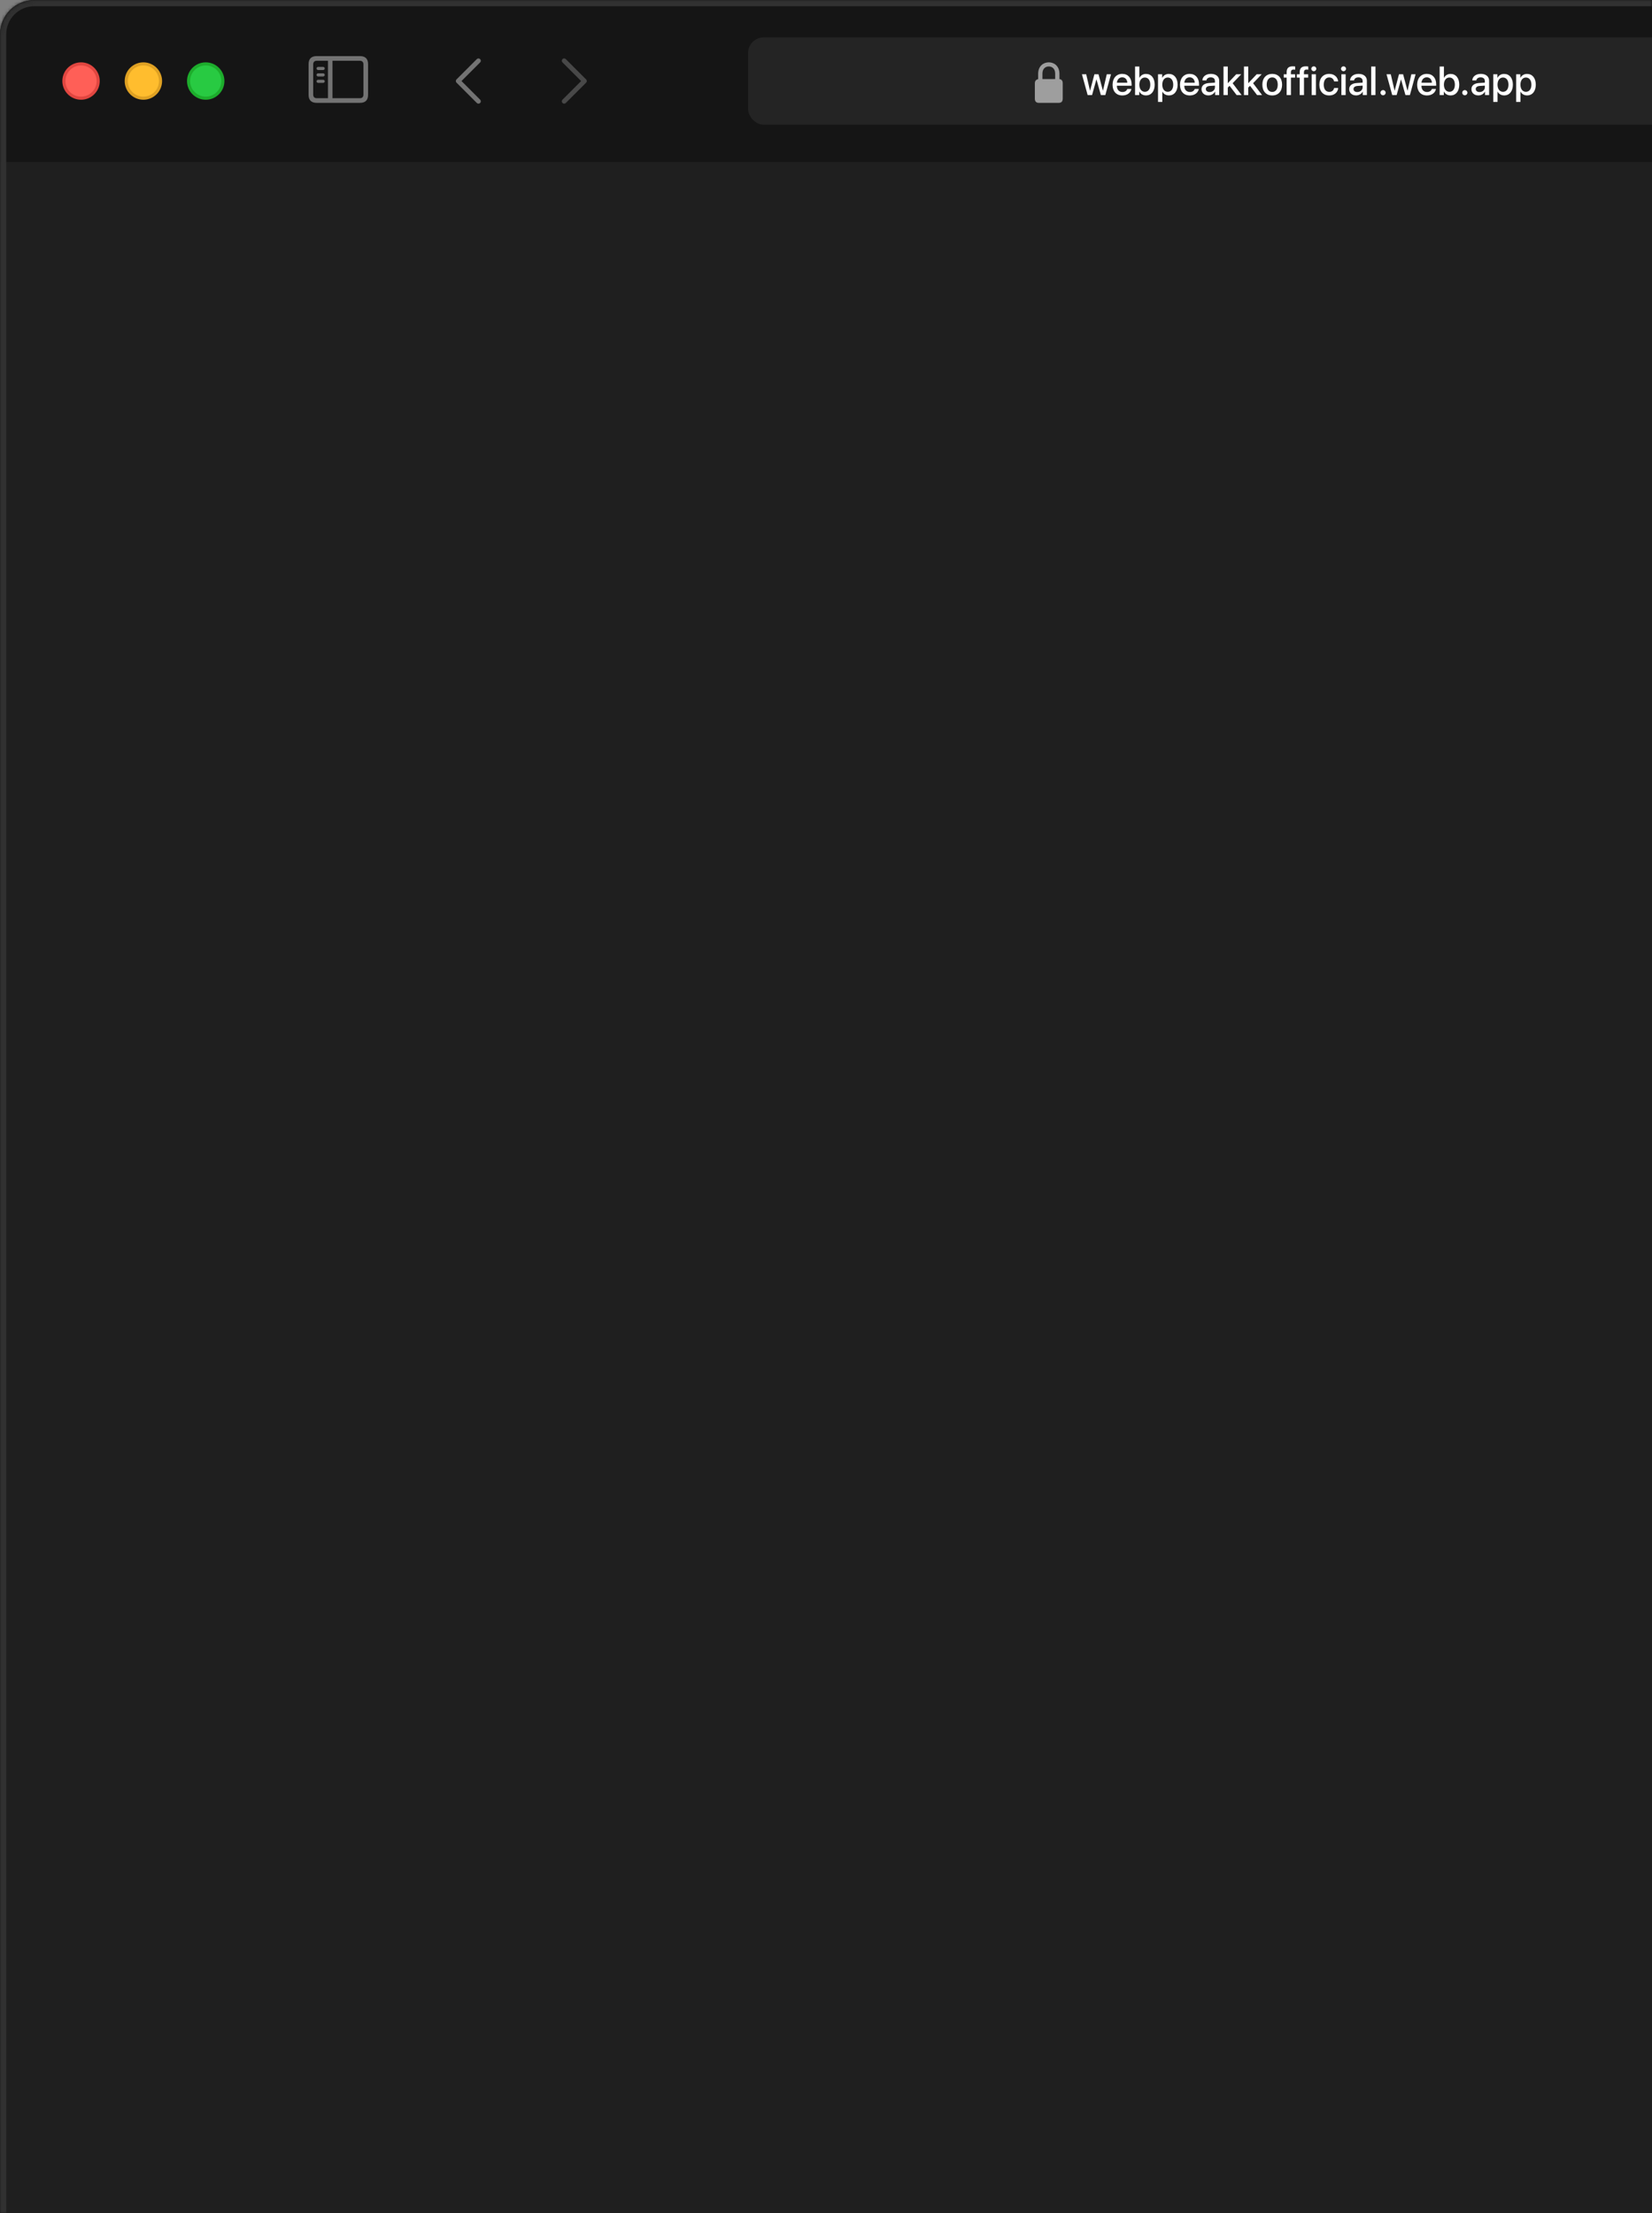 <svg width="530" height="710" viewBox="0 0 530 710" fill="none" xmlns="http://www.w3.org/2000/svg">
<rect x="0" y="0" width="530" height="710" fill="#808080" stroke="none"/>
<g clip-path="url(#clip0_1907_392)">
<mask id="path-1-inside-1_1907_392" fill="white">
<path d="M0 11C0 4.925 4.925 0 11 0H530V710H0V11Z"/>
</mask>
<path d="M0 11C0 4.925 4.925 0 11 0H530V710H0V11Z" fill="#1C1C1C"/>
<path fill-rule="evenodd" clip-rule="evenodd" d="M10 0C4.477 0 0 4.477 0 10V52H800V10C800 4.477 795.523 0 790 0H10Z" fill="#151515"/>
<rect x="240" y="12" width="360" height="28" rx="5" fill="#242424"/>
<path d="M333.318 33.001H339.631C340.515 33.001 340.949 32.567 340.949 31.608V26.754C340.949 25.904 340.599 25.462 339.898 25.378V23.727C339.898 21.166 338.18 19.999 336.479 19.999C334.769 19.999 333.059 21.166 333.059 23.727V25.403C332.4 25.528 332 25.962 332 26.754V31.608C332 32.567 332.442 33.001 333.318 33.001ZM334.435 23.577C334.435 22.084 335.386 21.317 336.479 21.317C337.563 21.317 338.522 22.084 338.522 23.577V25.361L334.435 25.37V23.577Z" fill="#9E9E9E"/>
<path d="M356.439 23.822L354.611 30.5H353.182L351.779 25.498H351.748L350.358 30.5H348.942L347.108 23.822H348.479L349.697 29.078H349.723L351.113 23.822H352.433L353.83 29.078H353.861L355.08 23.822H356.439ZM360.031 24.806C359.073 24.806 358.4 25.536 358.33 26.545H361.669C361.637 25.523 360.99 24.806 360.031 24.806ZM361.663 28.539H362.964C362.774 29.757 361.618 30.627 360.089 30.627C358.127 30.627 356.94 29.3 356.94 27.193C356.94 25.098 358.146 23.702 360.031 23.702C361.885 23.702 363.04 25.009 363.04 27.034V27.504H358.324V27.586C358.324 28.748 359.022 29.516 360.12 29.516C360.901 29.516 361.479 29.123 361.663 28.539ZM367.661 30.614C366.684 30.614 365.928 30.138 365.516 29.364H365.49V30.5H364.157V21.34H365.528V24.959H365.56C365.96 24.184 366.722 23.714 367.668 23.714C369.35 23.714 370.448 25.047 370.448 27.161C370.448 29.281 369.356 30.614 367.661 30.614ZM367.293 24.87C366.252 24.87 365.522 25.784 365.522 27.161C365.522 28.551 366.252 29.453 367.293 29.453C368.372 29.453 369.039 28.577 369.039 27.161C369.039 25.758 368.372 24.87 367.293 24.87ZM374.999 23.714C376.694 23.714 377.811 25.047 377.811 27.161C377.811 29.275 376.7 30.614 375.025 30.614C374.066 30.614 373.304 30.145 372.923 29.402H372.892V32.709H371.521V23.822H372.847V24.971H372.873C373.266 24.203 374.034 23.714 374.999 23.714ZM374.637 29.453C375.723 29.453 376.402 28.564 376.402 27.161C376.402 25.765 375.723 24.87 374.637 24.87C373.59 24.87 372.885 25.784 372.885 27.161C372.885 28.551 373.584 29.453 374.637 29.453ZM381.664 24.806C380.706 24.806 380.033 25.536 379.963 26.545H383.302C383.27 25.523 382.623 24.806 381.664 24.806ZM383.296 28.539H384.597C384.406 29.757 383.251 30.627 381.721 30.627C379.76 30.627 378.573 29.3 378.573 27.193C378.573 25.098 379.779 23.702 381.664 23.702C383.518 23.702 384.673 25.009 384.673 27.034V27.504H379.957V27.586C379.957 28.748 380.655 29.516 381.753 29.516C382.534 29.516 383.111 29.123 383.296 28.539ZM388.075 29.529C389.034 29.529 389.783 28.869 389.783 27.999V27.472L388.139 27.574C387.32 27.631 386.857 27.993 386.857 28.564C386.857 29.148 387.339 29.529 388.075 29.529ZM387.694 30.614C386.387 30.614 385.473 29.802 385.473 28.602C385.473 27.434 386.368 26.717 387.955 26.628L389.783 26.52V26.006C389.783 25.263 389.281 24.819 388.444 24.819C387.65 24.819 387.155 25.2 387.034 25.796H385.739C385.816 24.59 386.844 23.702 388.494 23.702C390.113 23.702 391.148 24.559 391.148 25.898V30.5H389.834V29.402H389.802C389.415 30.145 388.57 30.614 387.694 30.614ZM393.915 26.685L396.613 23.822H398.225L395.458 26.698L398.333 30.5H396.74L394.474 27.536L393.902 28.101V30.5H392.531V21.34H393.902V26.685H393.915ZM400.479 26.685L403.176 23.822H404.789L402.021 26.698L404.897 30.5H403.303L401.037 27.536L400.466 28.101V30.5H399.095V21.34H400.466V26.685H400.479ZM408.159 30.627C406.249 30.627 404.992 29.313 404.992 27.161C404.992 25.016 406.255 23.702 408.159 23.702C410.064 23.702 411.327 25.016 411.327 27.161C411.327 29.313 410.07 30.627 408.159 30.627ZM408.159 29.497C409.238 29.497 409.93 28.646 409.93 27.161C409.93 25.682 409.232 24.831 408.159 24.831C407.087 24.831 406.388 25.682 406.388 27.161C406.388 28.646 407.087 29.497 408.159 29.497ZM412.787 30.5V24.908H411.866V23.835H412.787V23.181C412.787 21.886 413.396 21.277 414.755 21.277C415.034 21.277 415.345 21.309 415.523 21.34V22.356C415.389 22.331 415.205 22.318 415.021 22.318C414.424 22.318 414.145 22.616 414.145 23.206V23.835H415.497V24.908H414.164V30.5H412.787ZM416.976 30.5V24.908H416.056V23.835H416.976V23.181C416.976 21.886 417.586 21.277 418.944 21.277C419.223 21.277 419.534 21.309 419.712 21.34V22.356C419.579 22.331 419.395 22.318 419.211 22.318C418.614 22.318 418.335 22.616 418.335 23.206V23.835H419.687V24.908H418.354V30.5H416.976ZM420.81 30.5V23.822H422.181V30.5H420.81ZM421.496 22.845C421.058 22.845 420.702 22.496 420.702 22.064C420.702 21.626 421.058 21.277 421.496 21.277C421.94 21.277 422.296 21.626 422.296 22.064C422.296 22.496 421.94 22.845 421.496 22.845ZM429.316 26.12H428.008C427.869 25.409 427.336 24.844 426.441 24.844C425.381 24.844 424.682 25.727 424.682 27.161C424.682 28.627 425.387 29.478 426.453 29.478C427.298 29.478 427.85 29.015 428.008 28.24H429.329C429.183 29.662 428.047 30.627 426.441 30.627C424.53 30.627 423.286 29.319 423.286 27.161C423.286 25.041 424.53 23.702 426.428 23.702C428.148 23.702 429.195 24.806 429.316 26.12ZM430.344 30.5V23.822H431.715V30.5H430.344ZM431.03 22.845C430.592 22.845 430.236 22.496 430.236 22.064C430.236 21.626 430.592 21.277 431.03 21.277C431.474 21.277 431.83 21.626 431.83 22.064C431.83 22.496 431.474 22.845 431.03 22.845ZM435.454 29.529C436.413 29.529 437.162 28.869 437.162 27.999V27.472L435.518 27.574C434.699 27.631 434.236 27.993 434.236 28.564C434.236 29.148 434.718 29.529 435.454 29.529ZM435.073 30.614C433.766 30.614 432.852 29.802 432.852 28.602C432.852 27.434 433.747 26.717 435.334 26.628L437.162 26.52V26.006C437.162 25.263 436.66 24.819 435.822 24.819C435.029 24.819 434.534 25.2 434.413 25.796H433.118C433.194 24.59 434.223 23.702 435.873 23.702C437.492 23.702 438.527 24.559 438.527 25.898V30.5H437.213V29.402H437.181C436.794 30.145 435.949 30.614 435.073 30.614ZM439.91 30.5V21.34H441.281V30.5H439.91ZM443.719 30.57C443.256 30.57 442.887 30.202 442.887 29.738C442.887 29.275 443.256 28.907 443.719 28.907C444.182 28.907 444.55 29.275 444.55 29.738C444.55 30.202 444.182 30.57 443.719 30.57ZM454.154 23.822L452.326 30.5H450.898L449.495 25.498H449.464L448.073 30.5H446.658L444.823 23.822H446.194L447.413 29.078H447.439L448.829 23.822H450.149L451.546 29.078H451.577L452.796 23.822H454.154ZM457.747 24.806C456.789 24.806 456.116 25.536 456.046 26.545H459.385C459.353 25.523 458.706 24.806 457.747 24.806ZM459.379 28.539H460.68C460.489 29.757 459.334 30.627 457.804 30.627C455.843 30.627 454.656 29.3 454.656 27.193C454.656 25.098 455.862 23.702 457.747 23.702C459.601 23.702 460.756 25.009 460.756 27.034V27.504H456.04V27.586C456.04 28.748 456.738 29.516 457.836 29.516C458.617 29.516 459.194 29.123 459.379 28.539ZM465.377 30.614C464.4 30.614 463.644 30.138 463.232 29.364H463.206V30.5H461.873V21.34H463.244V24.959H463.276C463.676 24.184 464.438 23.714 465.383 23.714C467.066 23.714 468.164 25.047 468.164 27.161C468.164 29.281 467.072 30.614 465.377 30.614ZM465.009 24.87C463.968 24.87 463.238 25.784 463.238 27.161C463.238 28.551 463.968 29.453 465.009 29.453C466.088 29.453 466.755 28.577 466.755 27.161C466.755 25.758 466.088 24.87 465.009 24.87ZM469.947 30.57C469.484 30.57 469.116 30.202 469.116 29.738C469.116 29.275 469.484 28.907 469.947 28.907C470.411 28.907 470.779 29.275 470.779 29.738C470.779 30.202 470.411 30.57 469.947 30.57ZM474.67 29.529C475.629 29.529 476.378 28.869 476.378 27.999V27.472L474.734 27.574C473.915 27.631 473.451 27.993 473.451 28.564C473.451 29.148 473.934 29.529 474.67 29.529ZM474.289 30.614C472.982 30.614 472.068 29.802 472.068 28.602C472.068 27.434 472.963 26.717 474.549 26.628L476.378 26.52V26.006C476.378 25.263 475.876 24.819 475.038 24.819C474.245 24.819 473.75 25.2 473.629 25.796H472.334C472.41 24.59 473.439 23.702 475.089 23.702C476.708 23.702 477.742 24.559 477.742 25.898V30.5H476.428V29.402H476.397C476.009 30.145 475.165 30.614 474.289 30.614ZM482.554 23.714C484.249 23.714 485.366 25.047 485.366 27.161C485.366 29.275 484.255 30.614 482.579 30.614C481.621 30.614 480.859 30.145 480.478 29.402H480.446V32.709H479.075V23.822H480.402V24.971H480.427C480.821 24.203 481.589 23.714 482.554 23.714ZM482.192 29.453C483.277 29.453 483.957 28.564 483.957 27.161C483.957 25.765 483.277 24.87 482.192 24.87C481.145 24.87 480.44 25.784 480.44 27.161C480.44 28.551 481.138 29.453 482.192 29.453ZM489.904 23.714C491.599 23.714 492.716 25.047 492.716 27.161C492.716 29.275 491.606 30.614 489.93 30.614C488.971 30.614 488.21 30.145 487.829 29.402H487.797V32.709H486.426V23.822H487.753V24.971H487.778C488.172 24.203 488.94 23.714 489.904 23.714ZM489.543 29.453C490.628 29.453 491.307 28.564 491.307 27.161C491.307 25.765 490.628 24.87 489.543 24.87C488.495 24.87 487.791 25.784 487.791 27.161C487.791 28.551 488.489 29.453 489.543 29.453Z" fill="white"/>
<path d="M101.623 33H115.461C117.22 33 118.084 32.136 118.084 30.407V20.593C118.084 18.864 117.22 18 115.461 18H101.623C99.874 18 99 18.864 99 20.593V30.407C99 32.136 99.874 33 101.623 33ZM101.644 31.508C100.903 31.508 100.481 31.117 100.481 30.335V20.665C100.481 19.893 100.903 19.492 101.644 19.492H105.224V31.508H101.644ZM115.44 19.492C116.181 19.492 116.603 19.893 116.603 20.665V30.335C116.603 31.117 116.181 31.508 115.44 31.508H106.675V19.492H115.44ZM103.671 22.475C103.949 22.475 104.185 22.228 104.185 21.961C104.185 21.693 103.949 21.467 103.671 21.467H102.056C101.788 21.467 101.551 21.693 101.551 21.961C101.551 22.228 101.788 22.475 102.056 22.475H103.671ZM103.671 24.533C103.949 24.533 104.185 24.296 104.185 24.018C104.185 23.751 103.949 23.525 103.671 23.525H102.056C101.788 23.525 101.551 23.751 101.551 24.018C101.551 24.296 101.788 24.533 102.056 24.533H103.671ZM103.671 26.59C103.949 26.59 104.185 26.354 104.185 26.086C104.185 25.819 103.949 25.593 103.671 25.593H102.056C101.788 25.593 101.551 25.819 101.551 26.086C101.551 26.354 101.788 26.59 102.056 26.59H103.671Z" fill="#737373"/>
<path d="M153.5 19.5L147 26L153.5 32.5" stroke="#737373" stroke-width="1.5" stroke-linecap="round" stroke-linejoin="round"/>
<path opacity="0.3" d="M181 32.5L187.5 26L181 19.5" stroke="#BFBFBF" stroke-width="1.5" stroke-linecap="round" stroke-linejoin="round"/>
<path d="M31.5 26C31.5 29.038 29.038 31.5 26 31.5C22.962 31.5 20.5 29.038 20.5 26C20.5 22.962 22.962 20.5 26 20.5C29.038 20.5 31.5 22.962 31.5 26Z" fill="#FF5F57" stroke="#E14640"/>
<path d="M51.5 26C51.5 29.038 49.038 31.5 46 31.5C42.962 31.5 40.5 29.038 40.5 26C40.5 22.962 42.962 20.5 46 20.5C49.038 20.5 51.5 22.962 51.5 26Z" fill="#FFBD2E" stroke="#DFA123"/>
<path d="M71.5 26C71.5 29.038 69.038 31.5 66 31.5C62.962 31.5 60.5 29.038 60.5 26C60.5 22.962 62.962 20.5 66 20.5C69.038 20.5 71.5 22.962 71.5 26Z" fill="#28CA42" stroke="#1DAD2C"/>
<rect width="529" height="658" transform="translate(1 52)" fill="#1F1F1F"/>
</g>
<path d="M-2 11C-2 3.82 3.82 -2 11 -2H530V2H11C6.029 2 2 6.029 2 11H-2ZM530 710H0H530ZM-2 710V11C-2 3.82 3.82 -2 11 -2V2C6.029 2 2 6.029 2 11V710H-2ZM530 0V710V0Z" fill="#313131" mask="url(#path-1-inside-1_1907_392)"/>
<defs>
<clipPath id="clip0_1907_392">
<path d="M0 11C0 4.925 4.925 0 11 0H530V710H0V11Z" fill="white"/>
</clipPath>
</defs>
</svg>
